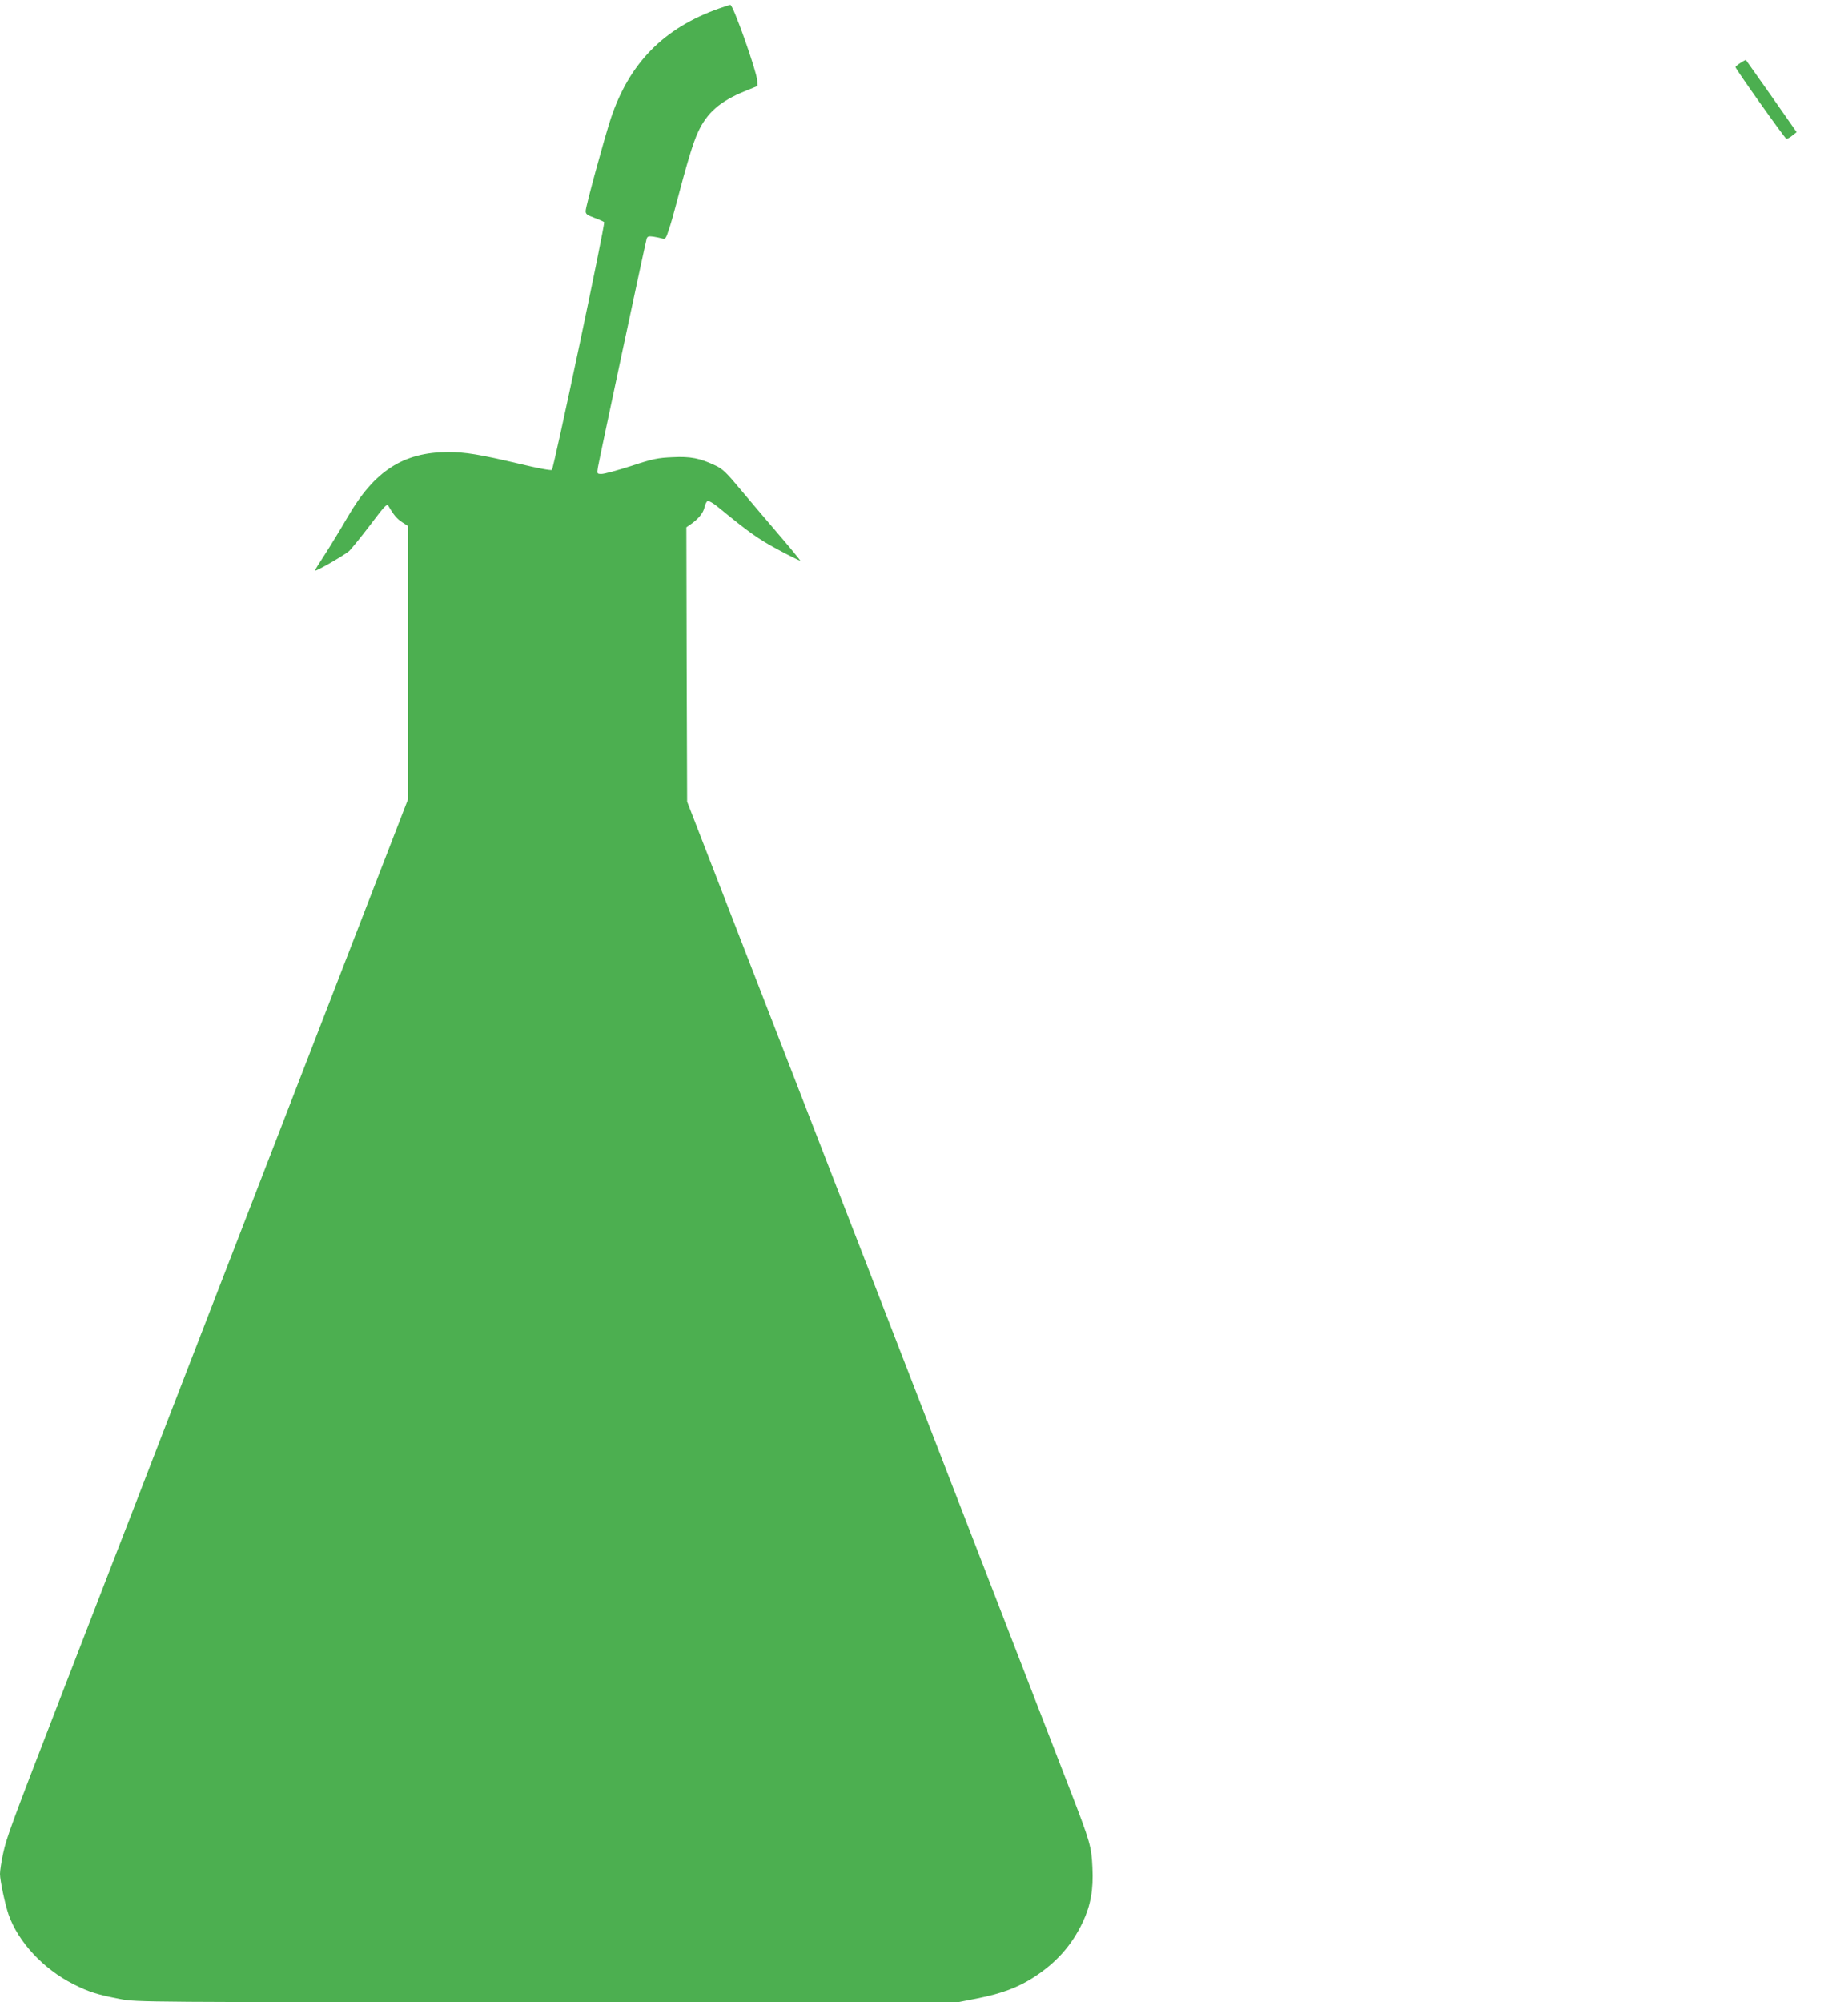 <?xml version="1.0" standalone="no"?>
<!DOCTYPE svg PUBLIC "-//W3C//DTD SVG 20010904//EN"
 "http://www.w3.org/TR/2001/REC-SVG-20010904/DTD/svg10.dtd">
<svg version="1.0" xmlns="http://www.w3.org/2000/svg"
 width="1182pt" height="1280pt" viewBox="0 0 1182 1280"
 preserveAspectRatio="xMidYMid meet">
<g transform="translate(0,1280) scale(0.1,-0.1)"
fill="#4caf50" stroke="none">
<path d="M4600 12746 c-355 -125 -576 -350 -694 -706 -42 -129 -159 -556 -160
-588 -1 -20 8 -27 54 -44 30 -11 59 -24 64 -28 9 -9 -321 -1569 -334 -1584 -5
-5 -93 11 -204 38 -258 61 -351 76 -460 76 -286 -1 -471 -120 -641 -413 -44
-76 -110 -184 -146 -240 -37 -56 -66 -103 -64 -105 6 -6 192 101 219 126 15
15 76 90 134 166 92 122 107 138 116 122 35 -60 56 -84 89 -105 l37 -24 0
-873 0 -873 -731 -1888 c-402 -1038 -768 -1985 -814 -2103 -46 -118 -137 -356
-204 -528 -67 -171 -175 -452 -241 -622 -66 -171 -174 -451 -241 -623 -305
-788 -337 -875 -358 -972 -12 -54 -21 -115 -21 -135 0 -43 33 -196 55 -260 62
-176 223 -348 415 -445 99 -50 154 -67 300 -95 103 -20 148 -20 2732 -20
l2626 0 127 25 c154 31 255 69 355 133 146 94 244 204 315 353 51 108 69 209
62 349 -6 136 -14 163 -142 495 -51 132 -374 967 -718 1855 -344 888 -874
2256 -1179 3040 l-553 1425 -3 877 -2 877 26 18 c50 34 83 74 90 110 4 19 13
37 20 40 7 3 35 -13 61 -34 208 -170 256 -204 386 -275 78 -42 144 -74 146
-73 1 2 -64 82 -146 177 -82 95 -192 226 -246 290 -79 95 -106 121 -149 141
-101 48 -161 60 -277 54 -93 -4 -125 -10 -264 -56 -87 -28 -172 -51 -189 -51
-30 0 -30 1 -24 41 8 49 304 1436 312 1463 5 15 13 17 43 13 20 -3 46 -9 57
-12 19 -6 24 0 42 57 12 34 33 108 47 163 69 263 109 396 140 461 57 123 140
196 299 261 l81 33 -2 37 c-5 62 -154 484 -172 482 -3 0 -35 -11 -71 -23z"/>
<path d="M11132 12398 c-17 -11 -32 -23 -32 -27 0 -11 314 -454 325 -458 6 -1
23 7 38 20 l28 22 -160 229 c-89 126 -162 230 -164 232 -1 2 -17 -6 -35 -18z"/>
</g>
</svg>

